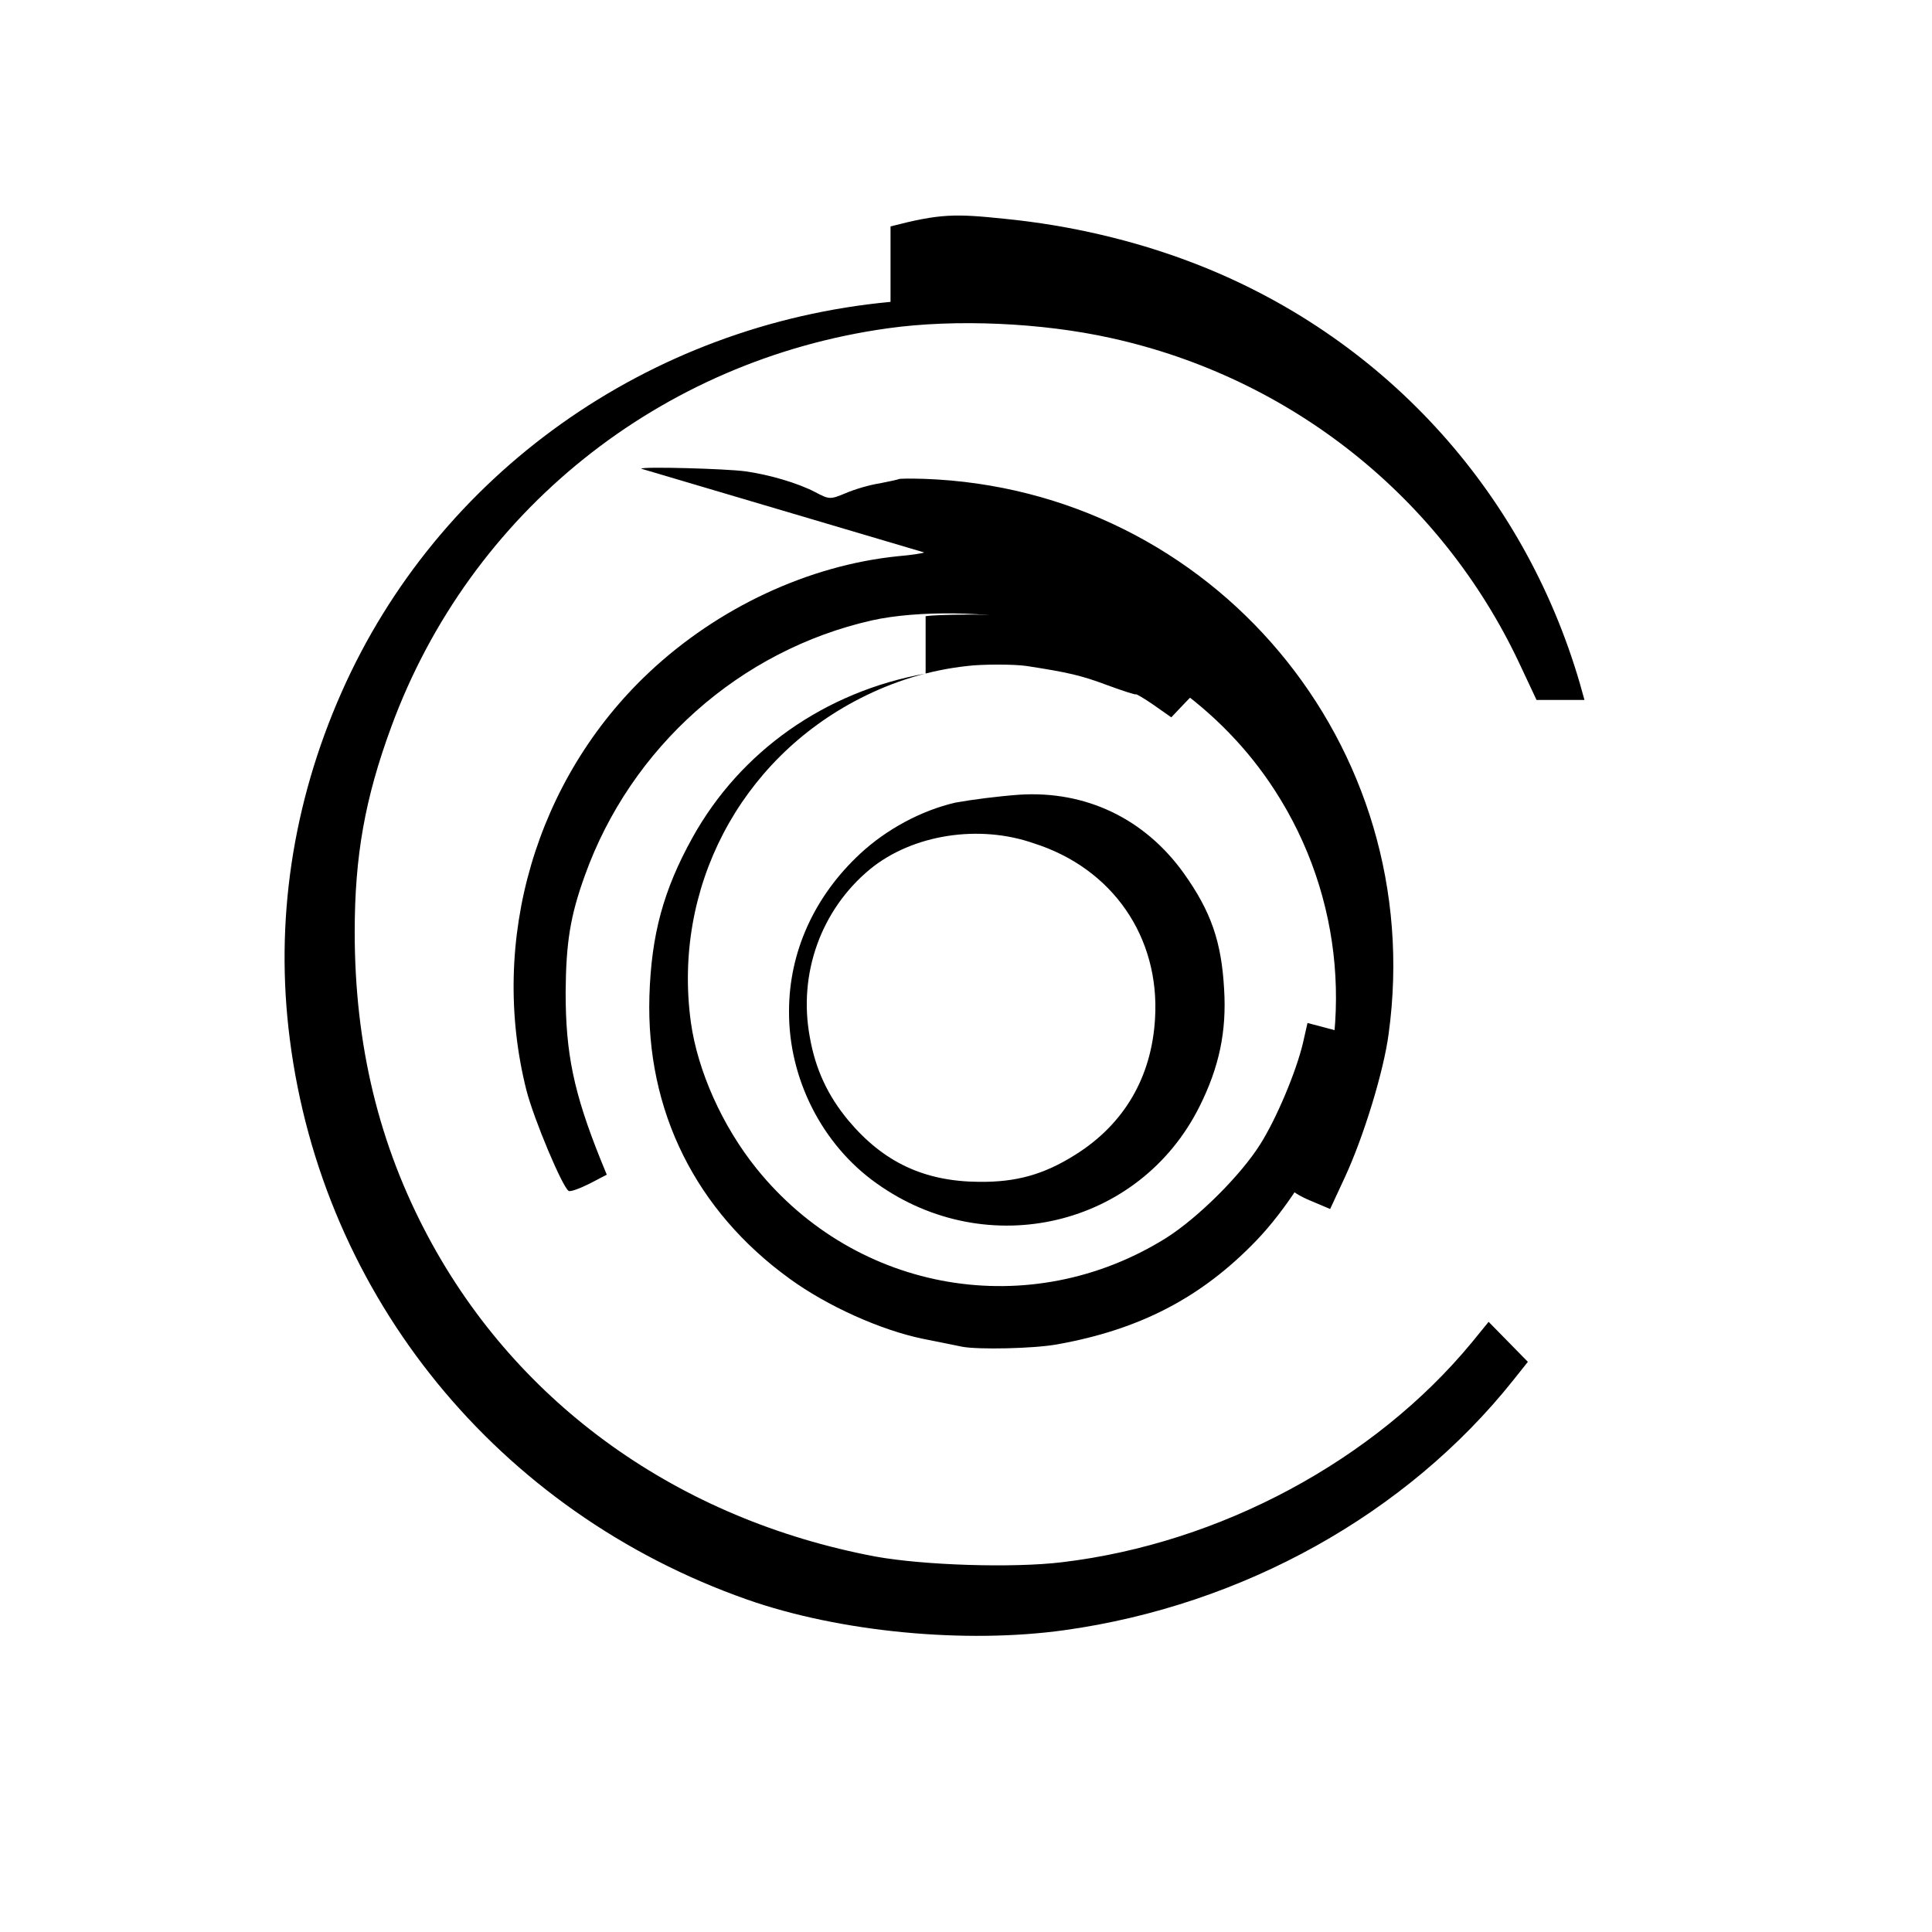 <?xml version="1.0" standalone="no"?>
<!DOCTYPE svg PUBLIC "-//W3C//DTD SVG 20010904//EN" "http://www.w3.org/TR/2001/REC-SVG-20010904/DTD/svg10.dtd">
<svg version="1.0" xmlns="http://www.w3.org/2000/svg" width="512px" height="512px" viewBox="0 0 512 512" preserveAspectRatio="xMidYMid meet">
  <g transform="translate(0,512) scale(0.1,-0.1)" fill="#000000" stroke="none">
    <path d="M2360 4320 c-642 -60 -1199 -456 -1455 -1035 -130 -294 -177 -607 
    -137 -919 87 -683 552 -1253 1212 -1485 245 -86 577 -118 842 -81 472 66 906 
    308 1188 662 l39 49 -52 53 -52 53 -44 -54 c-258 -313 -667 -533 -1086 -583 
    -131 -16 -369 -8 -495 15 -520 98 -946 401 -1184 845 -132 246 -196 511 -196 
    810 0 201 27 354 97 544 209 569 712 972 1316 1056 179 25 408 15 592 -26 476 
    -105 874 -422 1081 -861 l46 -98 64 0 63 0 -12 43 c-150 516 -527 925 -1027 
    1116 -154 59 -325 99 -496 116 -134 14 -172 14 -304 -20z"/>
    <path d="M2449 3656 c-2 -2 -33 -7 -69 -10 -237 -24 -477 -136 -660 -308 -300 
    -282 -425 -710 -325 -1107 20 -78 96 -258 112 -267 4 -3 29 6 55 19 l46 24 
    -16 39 c-72 179 -93 283 -93 444 1 132 12 202 51 310 122 340 411 597 761 676 
    121 27 318 24 437 -6 263 -67 490 -227 630 -444 183 -282 213 -636 82 -946 
    -22 -53 -40 -102 -40 -108 0 -7 24 -22 53 -34 l52 -22 39 84 c50 108 103 281 
    116 380 105 765 -467 1444 -1231 1471 -36 1 -67 1 -68 -1 -2 -1 -24 -6 -50 
    -11 -27 -4 -67 -16 -90 -26 -41 -17 -43 -17 -81 3 -46 24 -121 46 -185 55 -53 
    7 -271 13 -276 7z"/>
    <path d="M2453 3335 c-267 -48 -491 -206 -618 -435 -77 -139 -109 -257 -114 
    -420 -9 -304 123 -569 372 -749 99 -72 241 -136 353 -159 44 -9 91 -18 104 
    -21 43 -8 188 -5 250 6 220 39 384 124 530 276 75 78 157 204 191 296 30 80 
    64 229 56 244 -3 5 -30 15 -59 22 l-53 14 -12 -53 c-18 -76 -70 -200 -113 
    -268 -52 -83 -166 -196 -250 -249 -359 -224 -819 -146 -1085 184 -91 113 -156 
    259 -174 387 -49 355 129 696 448 859 90 46 184 75 284 86 39 5 125 5 158 0 
    110 -17 145 -25 214 -51 41 -15 75 -26 75 -24 0 2 21 -10 47 -28 l47 -33 38 
    40 38 39 -47 33 c-116 78 -300 142 -453 157 -49 5 -197 4 -227 -1z"/>
    <path d="M2532 2993 c-91 -21 -183 -71 -252 -135 -122 -113 -189 -261 -189 
    -418 -1 -179 88 -354 232 -456 294 -210 697 -115 856 204 52 104 72 199 65 
    311 -7 126 -35 206 -107 307 -104 145 -260 219 -435 208 -56 -4 -126 -13 -170 
    -21z m208 -108 c208 -66 334 -248 321 -464 -9 -156 -82 -280 -211 -361 -84 
    -53 -157 -73 -255 -72 -146 1 -254 52 -347 163 -54 65 -87 135 -102 221 -31 
    168 30 337 159 444 113 93 290 120 435 69z"/>
  </g>
</svg>
